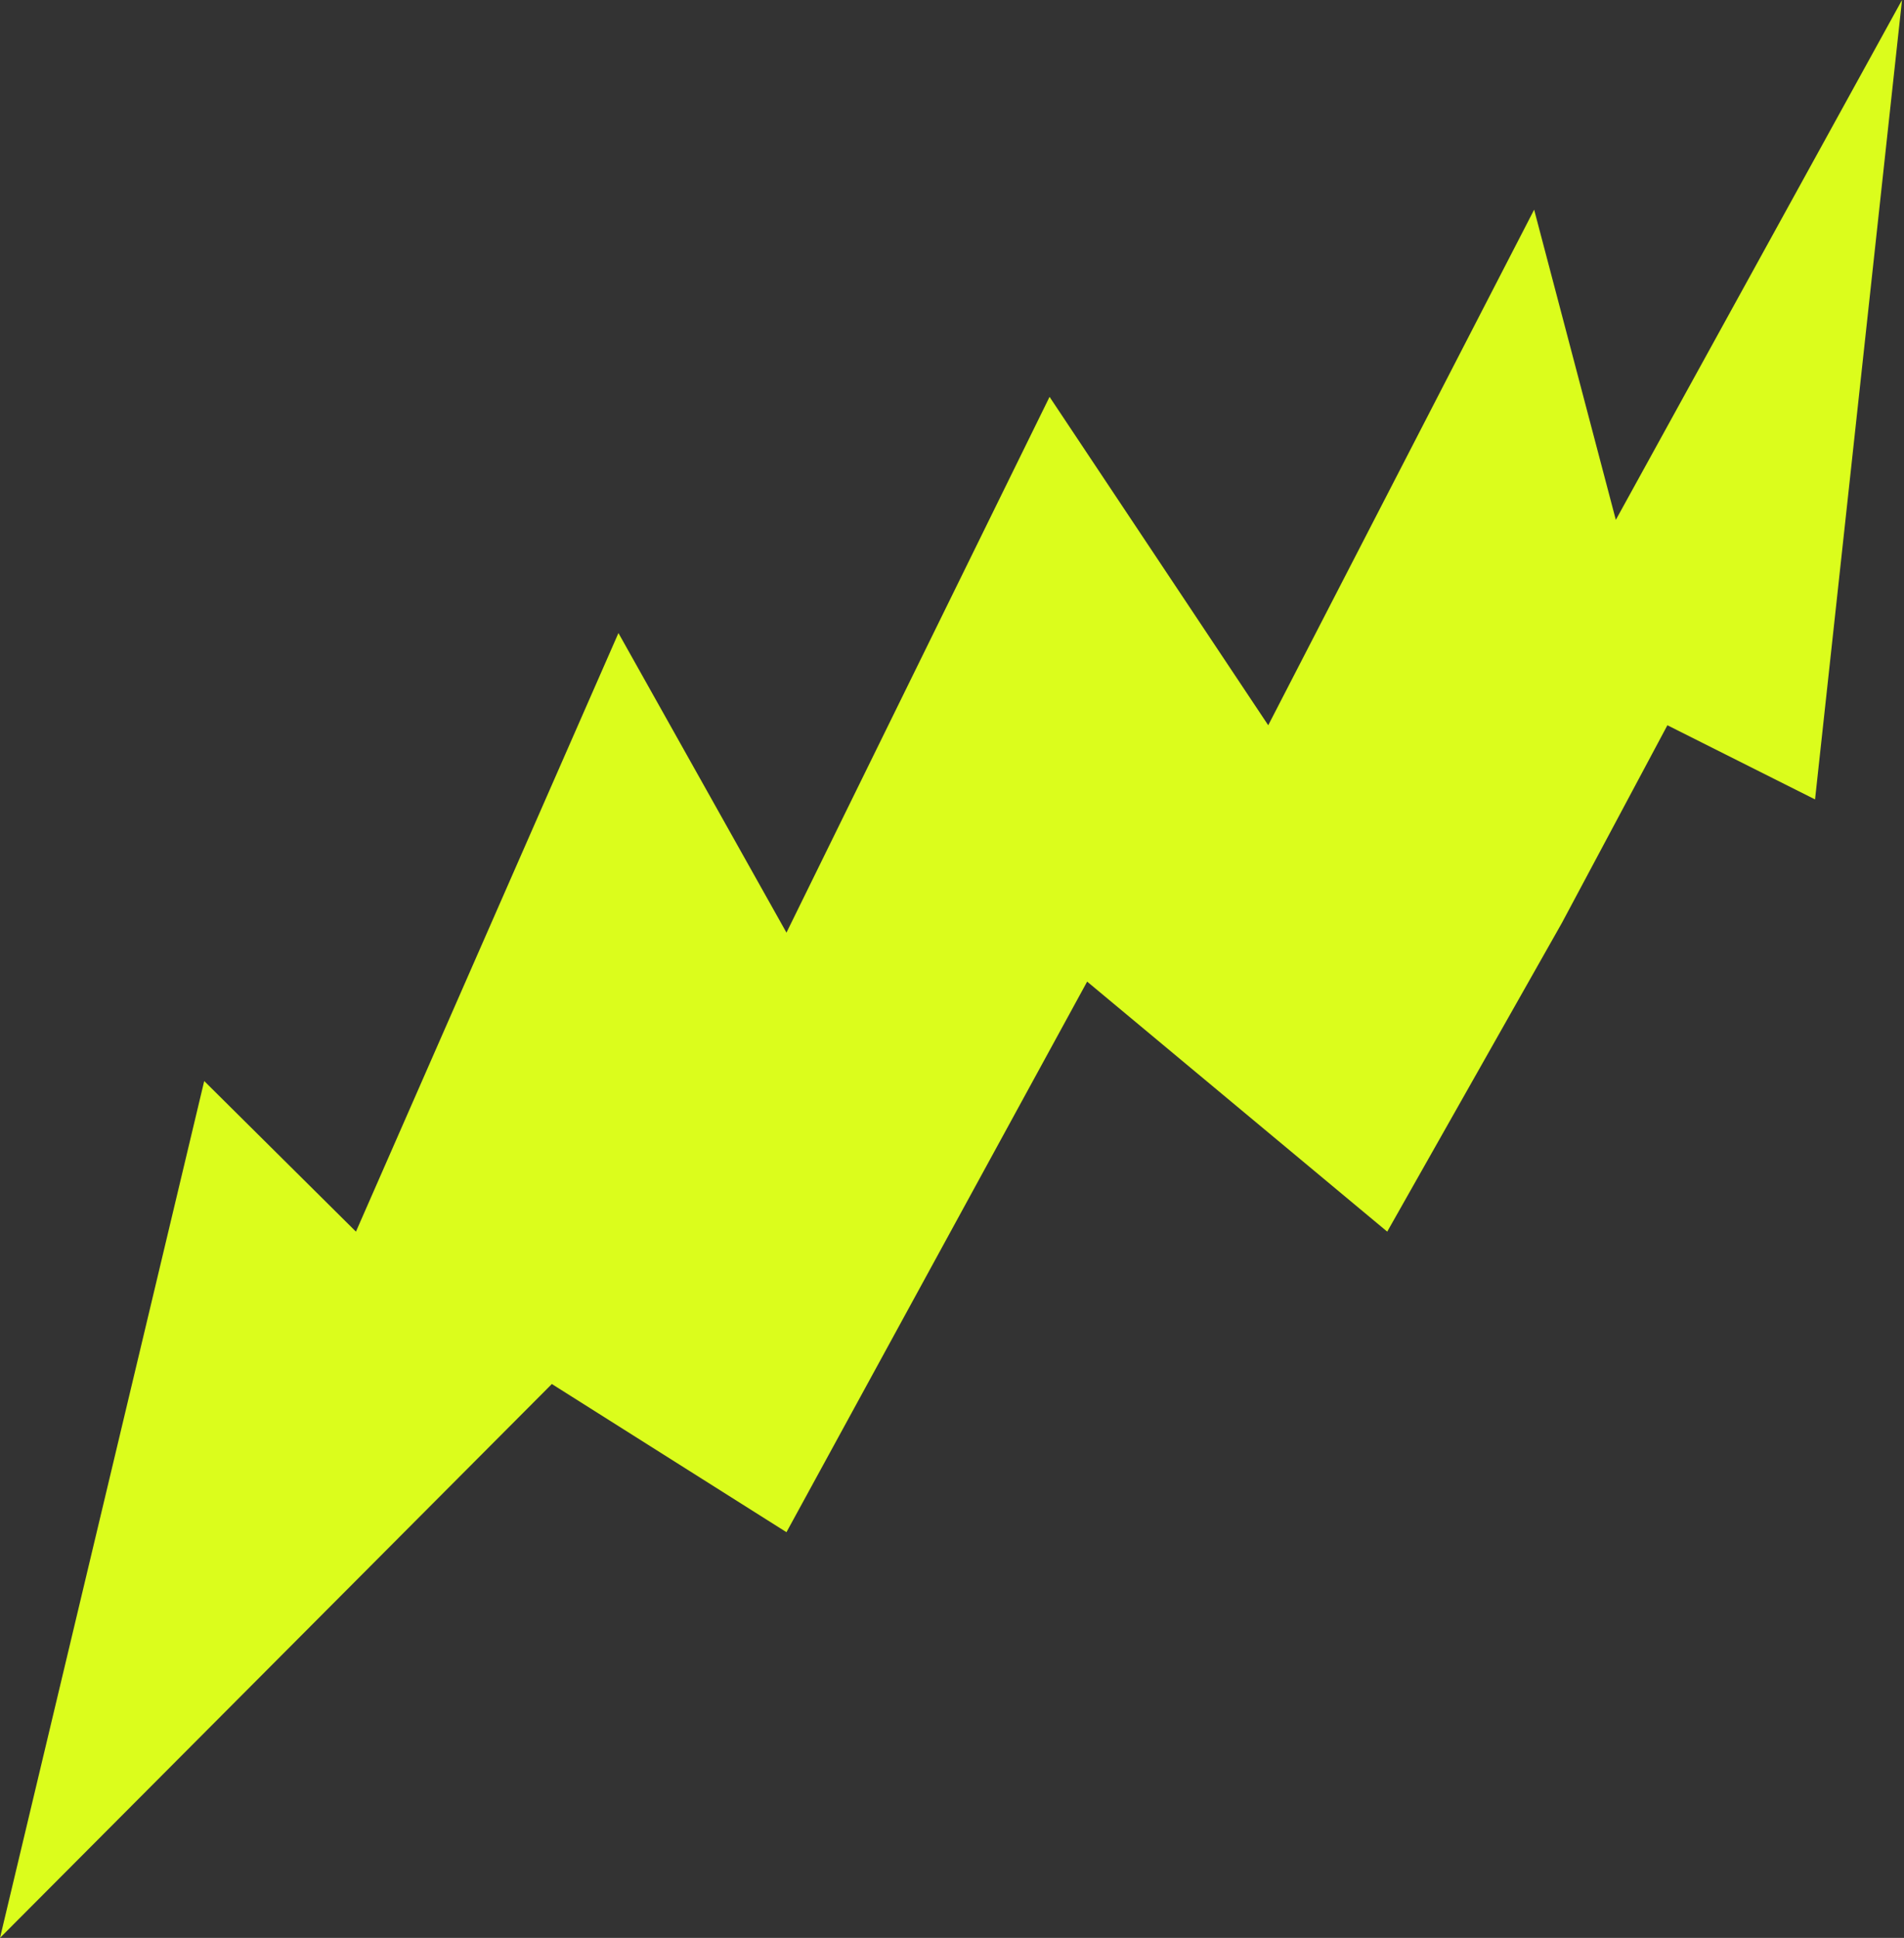 <?xml version="1.0" encoding="UTF-8"?> <svg xmlns="http://www.w3.org/2000/svg" xmlns:xlink="http://www.w3.org/1999/xlink" width="513px" height="522px" viewBox="0 0 513 522"><rect x="0" y="0" width="513" height="522" fill="#333333" stroke="none"/> <title>Path 24 Copy 2</title> <g id="Cover" stroke="none" stroke-width="1" fill="none" fill-rule="evenodd"> <polygon id="Path-24-Copy-2" fill="#DBFD1C" transform="translate(256.233, 261) scale(-1, -1) translate(-256.233, -261) " points="138.703 190.239 219.554 257.589 300.567 109.282 363.781 149.194 512.466 8.6383287e-13 457.445 230.803 416.562 190.239 345.838 351.479 300.567 270.781 229.681 415.103 170.763 326.641 99.118 465.517 77.109 381.965 -1.82064409e-12 522 23.433 306.665 63.214 326.641 91.639 273.4"></polygon> </g> </svg> 
